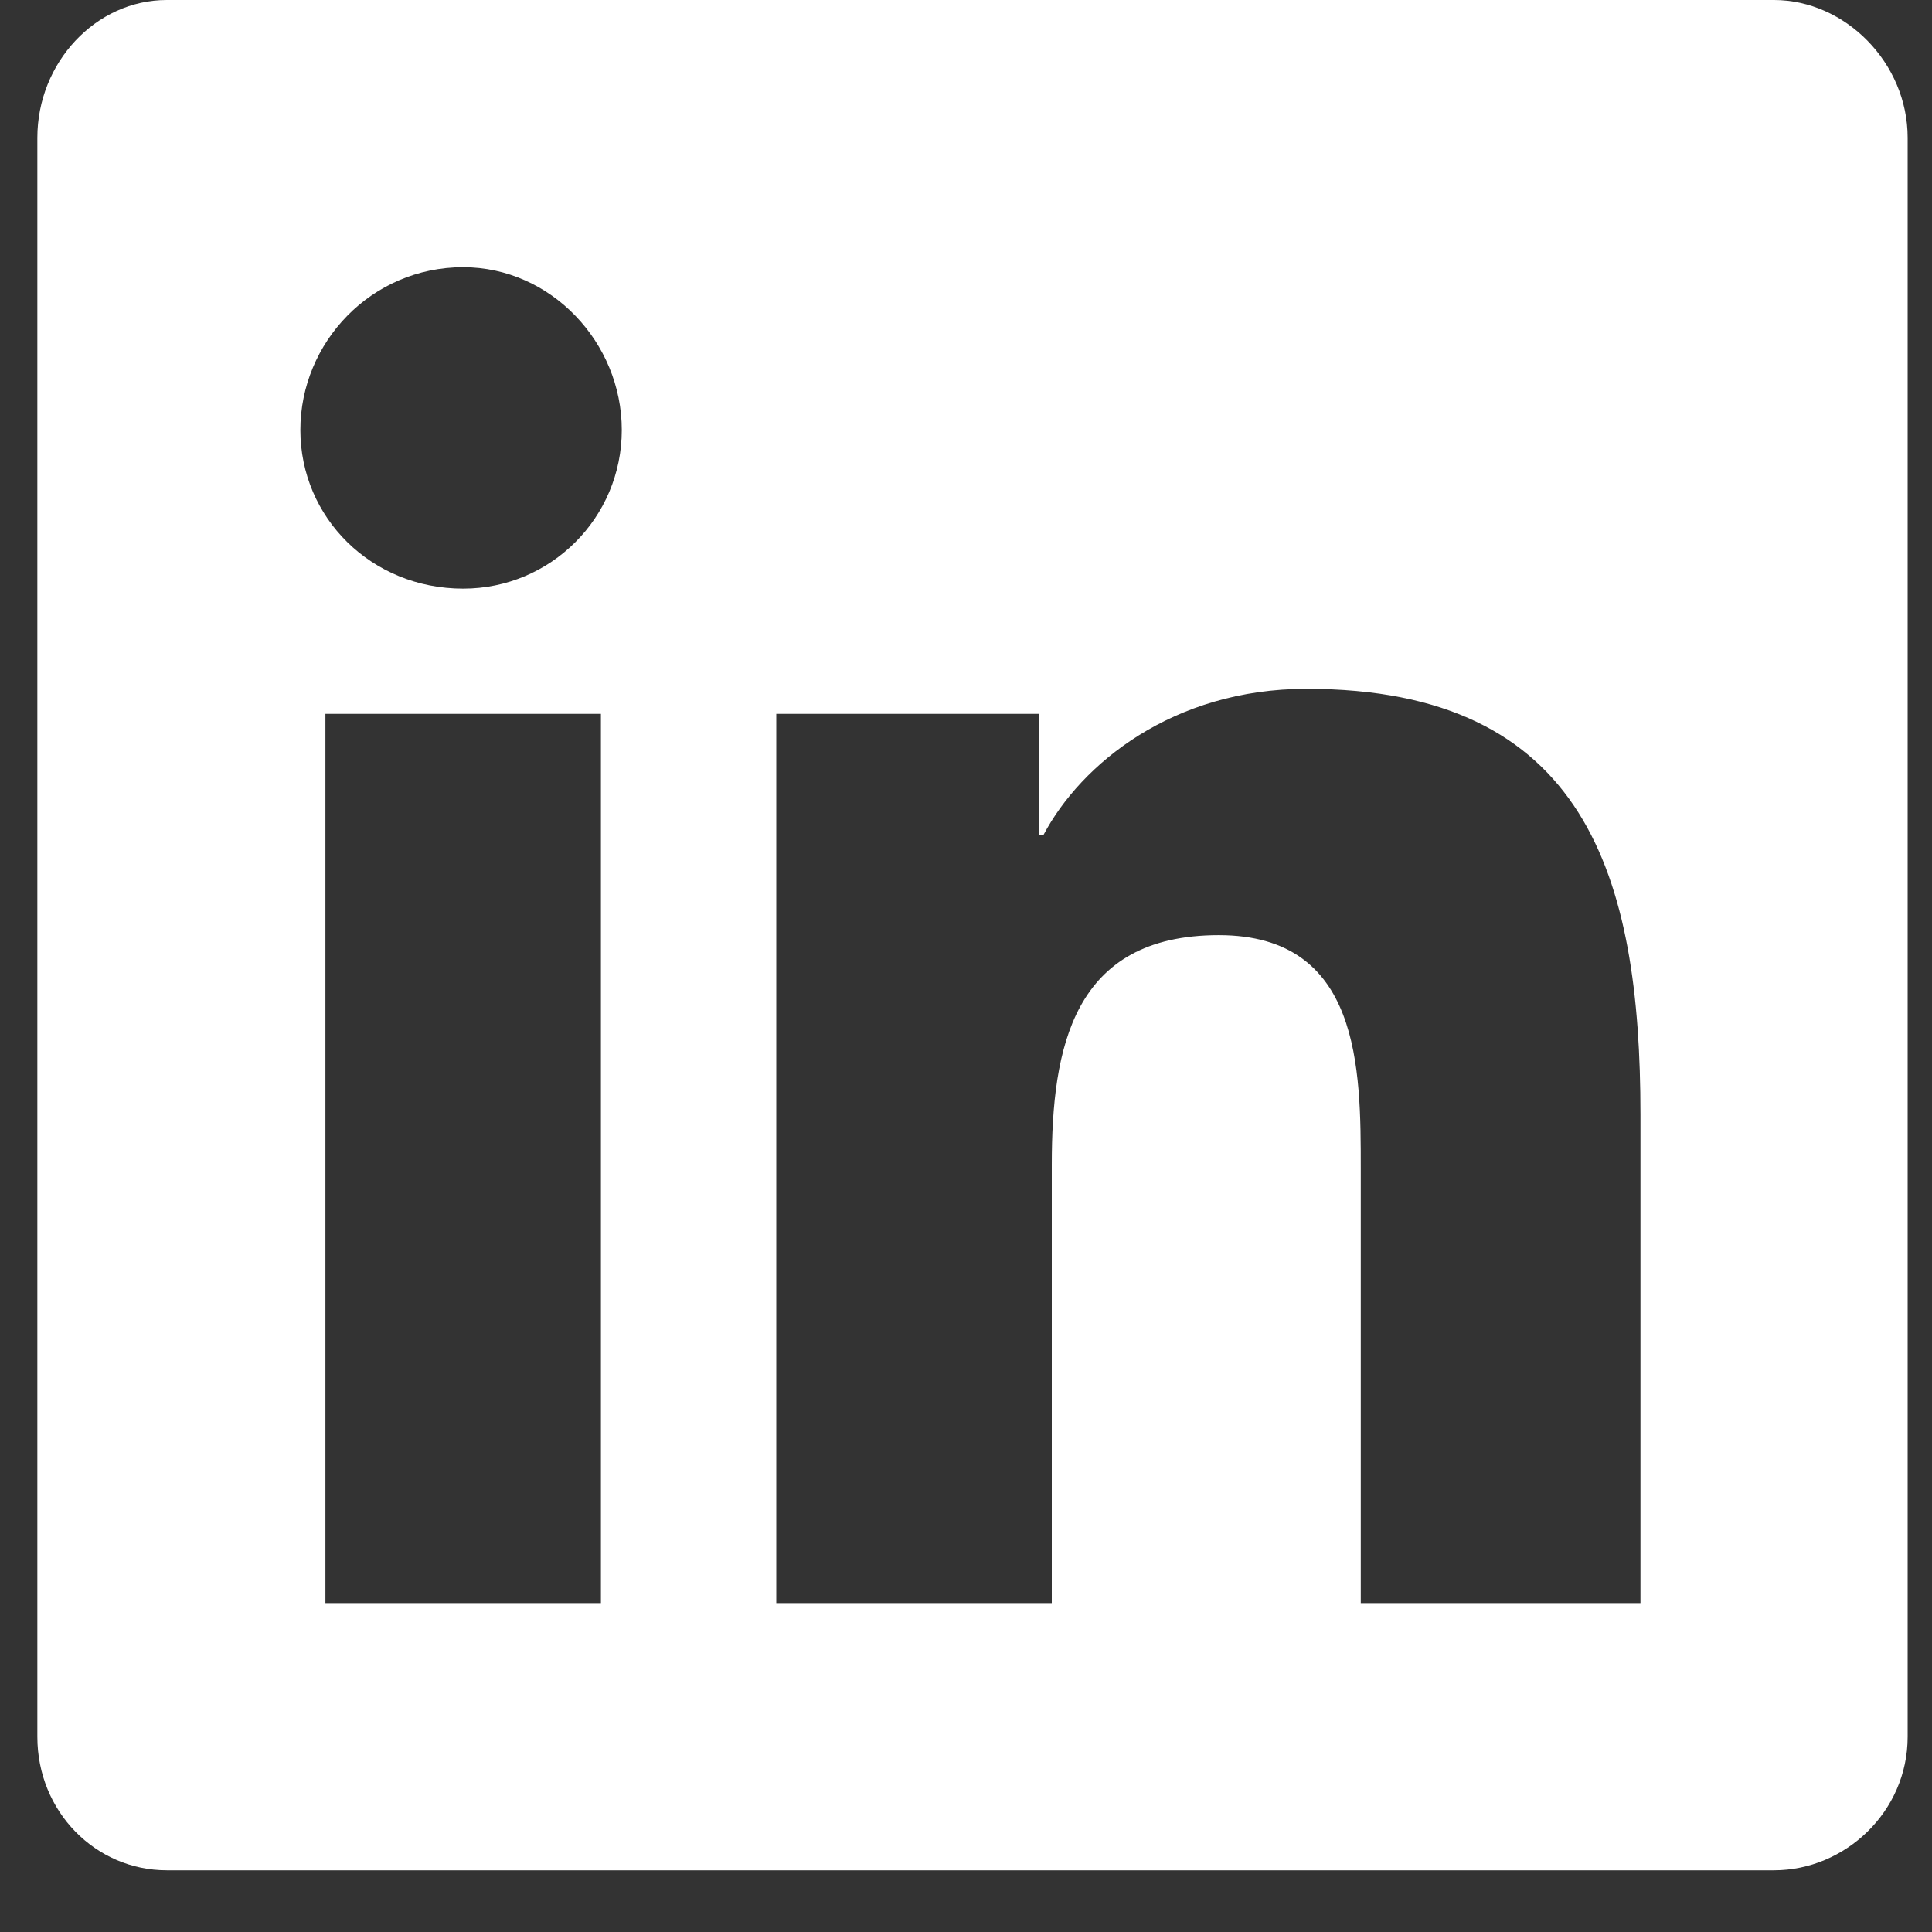 <svg width="30" height="30" viewBox="0 0 30 30" fill="none" xmlns="http://www.w3.org/2000/svg">
<rect x="0" y="0" width="30" height="30" fill="#333333" stroke="none"/>
<path d="M27.547 0H2.589C1.487 0 0.58 0.972 0.58 2.139V26.968C0.58 28.134 1.487 29.042 2.589 29.042H27.547C28.649 29.042 29.622 28.134 29.622 26.968V2.139C29.622 0.972 28.649 0 27.547 0ZM9.331 24.893H5.053V11.085H9.331V24.893ZM7.192 9.14C5.766 9.14 4.664 8.038 4.664 6.677C4.664 5.316 5.766 4.149 7.192 4.149C8.553 4.149 9.655 5.316 9.655 6.677C9.655 8.038 8.553 9.14 7.192 9.14ZM25.473 24.893H21.13V18.151C21.13 16.595 21.13 14.521 18.926 14.521C16.657 14.521 16.332 16.271 16.332 18.086V24.893H12.054V11.085H16.138V12.965H16.203C16.786 11.863 18.212 10.696 20.287 10.696C24.63 10.696 25.473 13.613 25.473 17.308V24.893Z" fill="white"/>
</svg>
